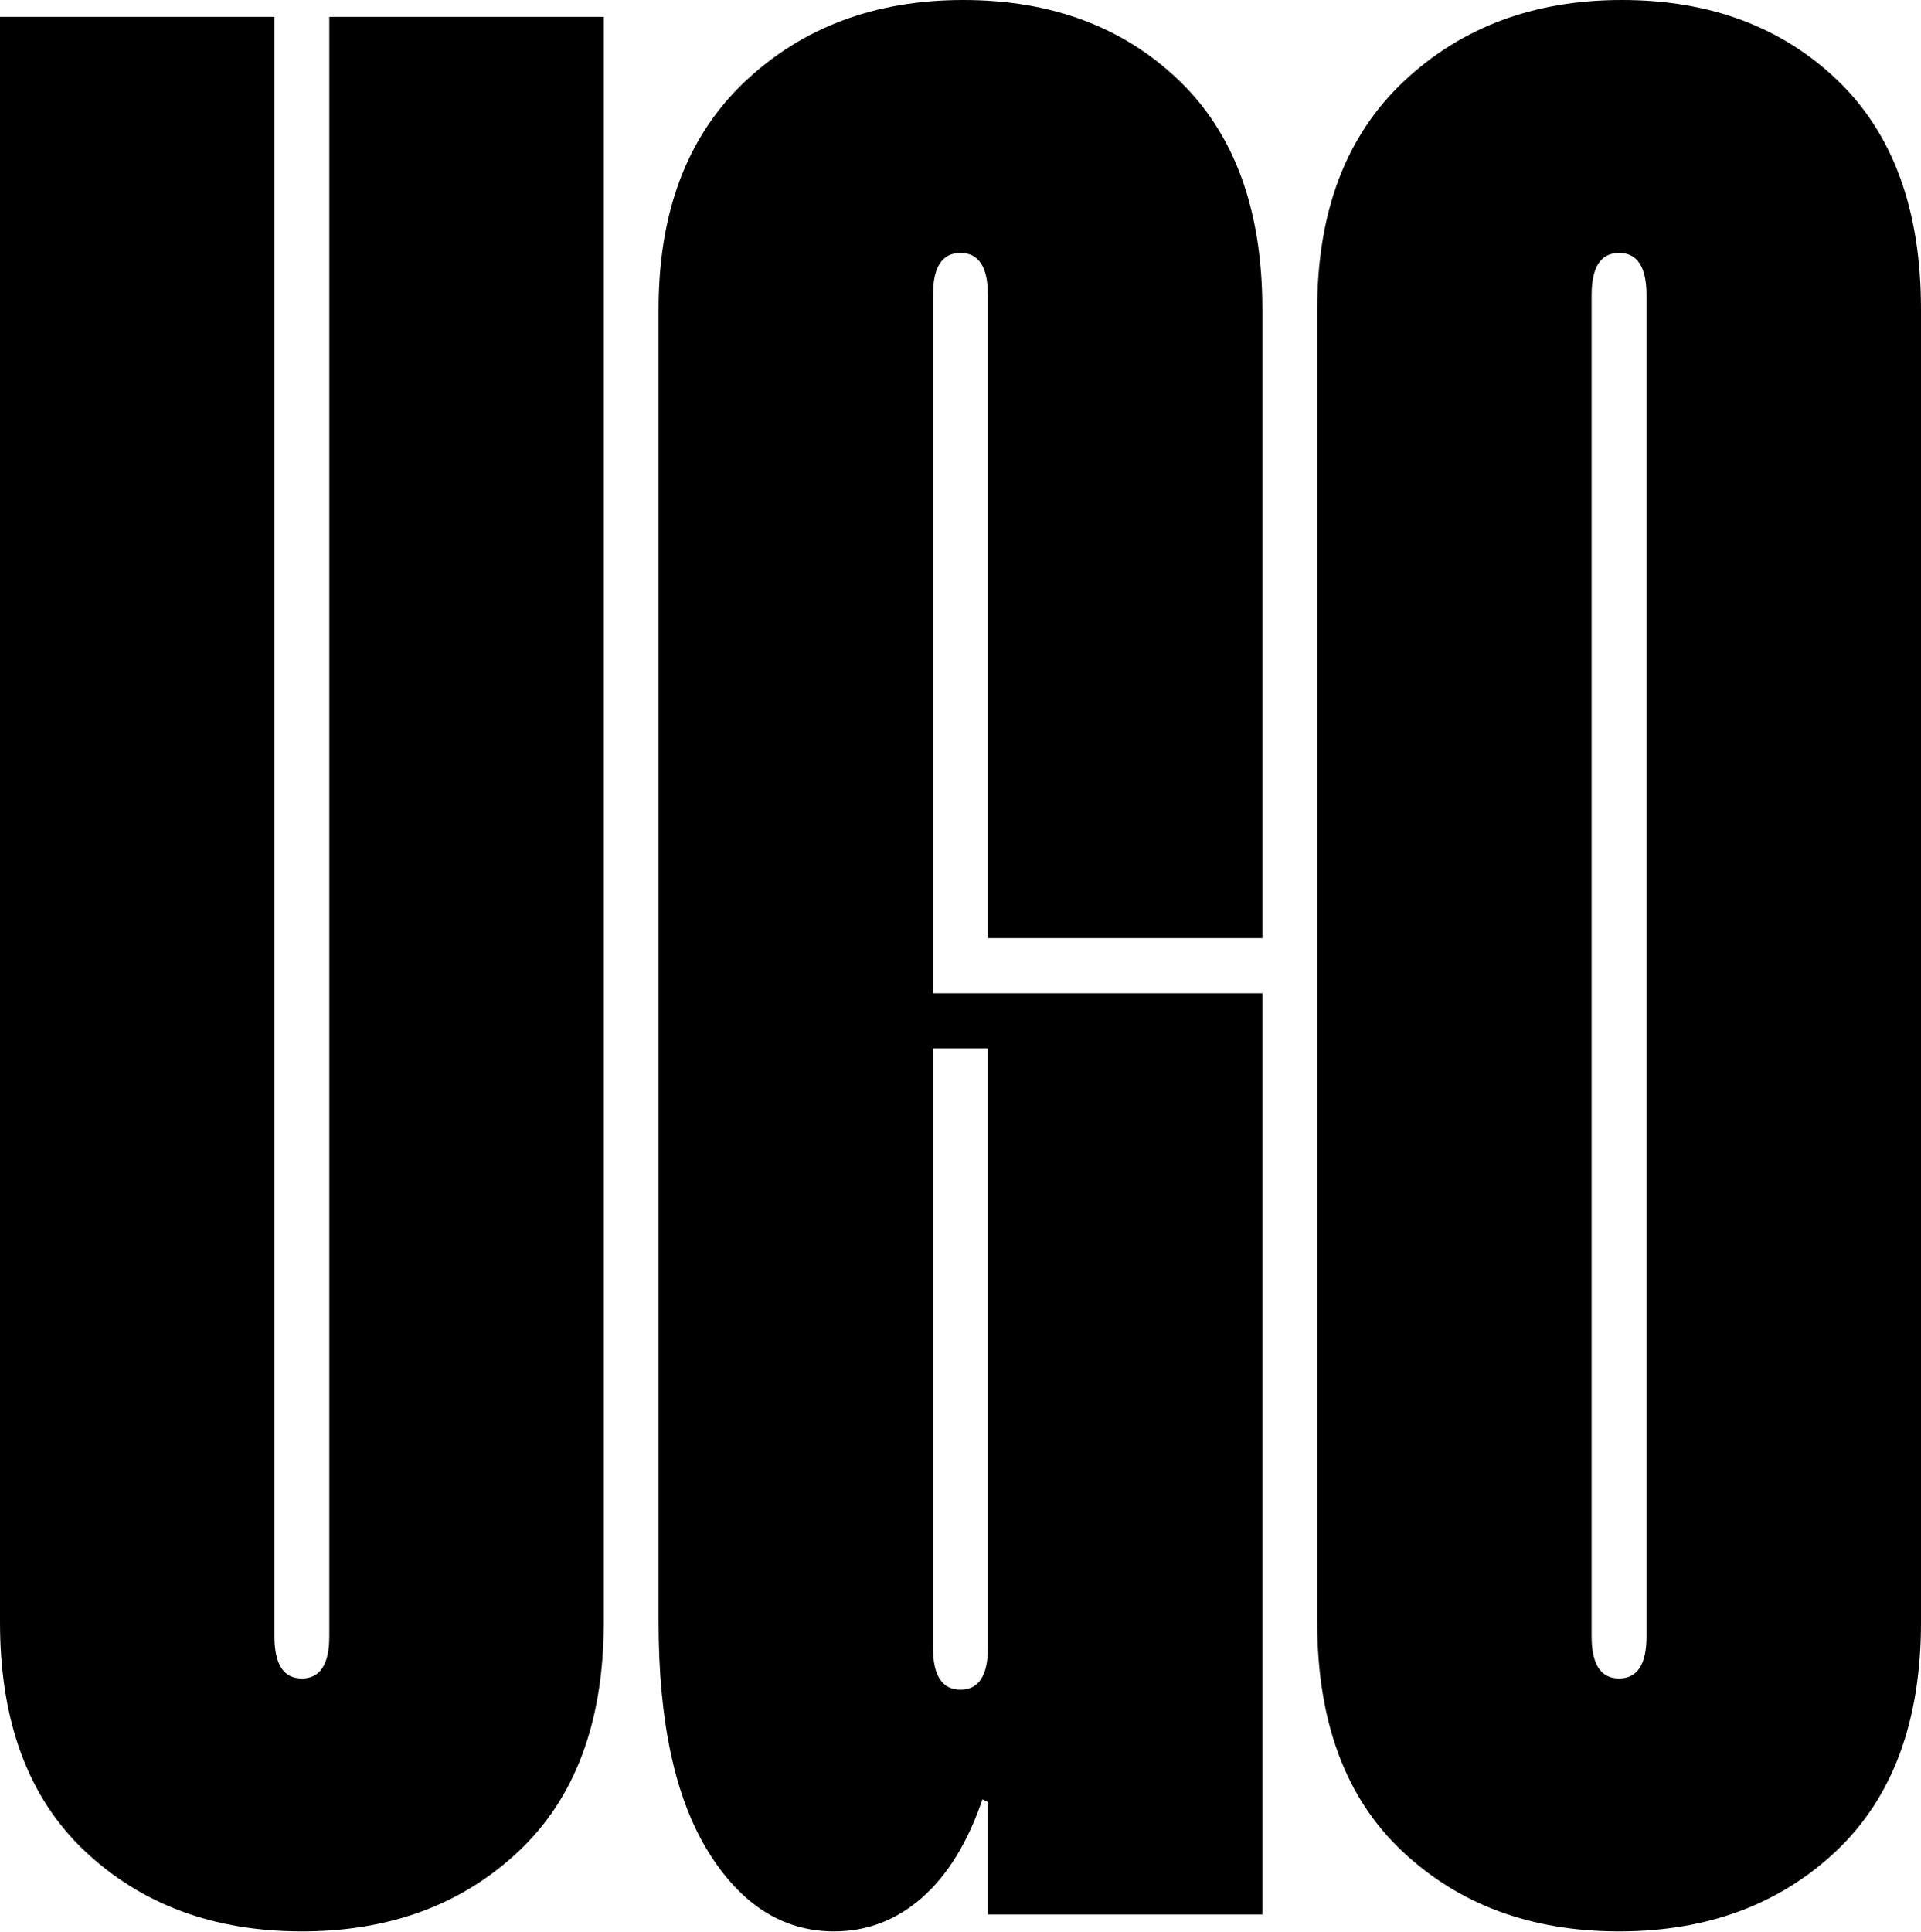 <svg width="349" height="351" viewBox="0 0 349 351" fill="none" xmlns="http://www.w3.org/2000/svg">
<path d="M59.828 297.238C59.828 302.341 58.162 304.897 54.839 304.897C51.518 304.897 49.862 302.341 49.862 297.238V3.063H0V294.681C0 312.723 5.142 326.588 15.459 336.298C25.753 345.997 38.888 350.846 54.839 350.846C70.791 350.846 83.926 345.997 94.231 336.298C104.526 326.588 109.69 312.723 109.69 294.681V3.063H59.828V297.238Z" fill="black"/>
<path d="M179.482 190.451V299.277C179.482 304.38 177.816 306.937 174.494 306.937C171.173 306.937 169.505 304.38 169.505 299.277V190.451H179.482ZM174.998 2.02119e-05C159.035 2.02119e-05 145.824 4.937 135.354 14.801C124.884 24.687 119.654 38.465 119.654 56.165V294.681C119.654 312.723 122.648 326.588 128.623 336.298C134.609 345.997 142.25 350.846 151.559 350.846C157.544 350.846 162.862 348.797 167.521 344.719C172.17 340.629 175.82 334.678 178.485 326.852L179.482 327.36V347.782H229.343V180.432H180.161H179.482H169.505V53.608C169.505 48.505 171.173 45.948 174.494 45.948C177.816 45.948 179.482 48.505 179.482 53.608V170.414H229.343V56.165C229.343 38.123 224.268 24.247 214.137 14.548C203.986 4.849 190.95 2.02119e-05 174.998 2.02119e-05Z" fill="black"/>
<path d="M299.138 297.238C299.138 302.341 297.472 304.897 294.15 304.897C290.828 304.897 289.162 302.341 289.162 297.238V53.608C289.162 48.505 290.828 45.948 294.15 45.948C297.472 45.948 299.138 48.505 299.138 53.608V297.238ZM333.793 14.548C323.642 4.849 310.606 -1.12647e-05 294.655 -1.12647e-05C278.691 -1.12647e-05 265.481 4.937 255.01 14.802C244.541 24.688 239.311 38.465 239.311 56.165V294.681C239.311 312.723 244.453 326.588 254.769 336.298C265.064 345.997 278.198 350.846 294.15 350.846C310.102 350.846 323.236 345.997 333.542 336.298C343.837 326.588 349 312.723 349 294.681V56.165C349 38.123 343.924 24.247 333.793 14.548Z" fill="black"/>
</svg>
